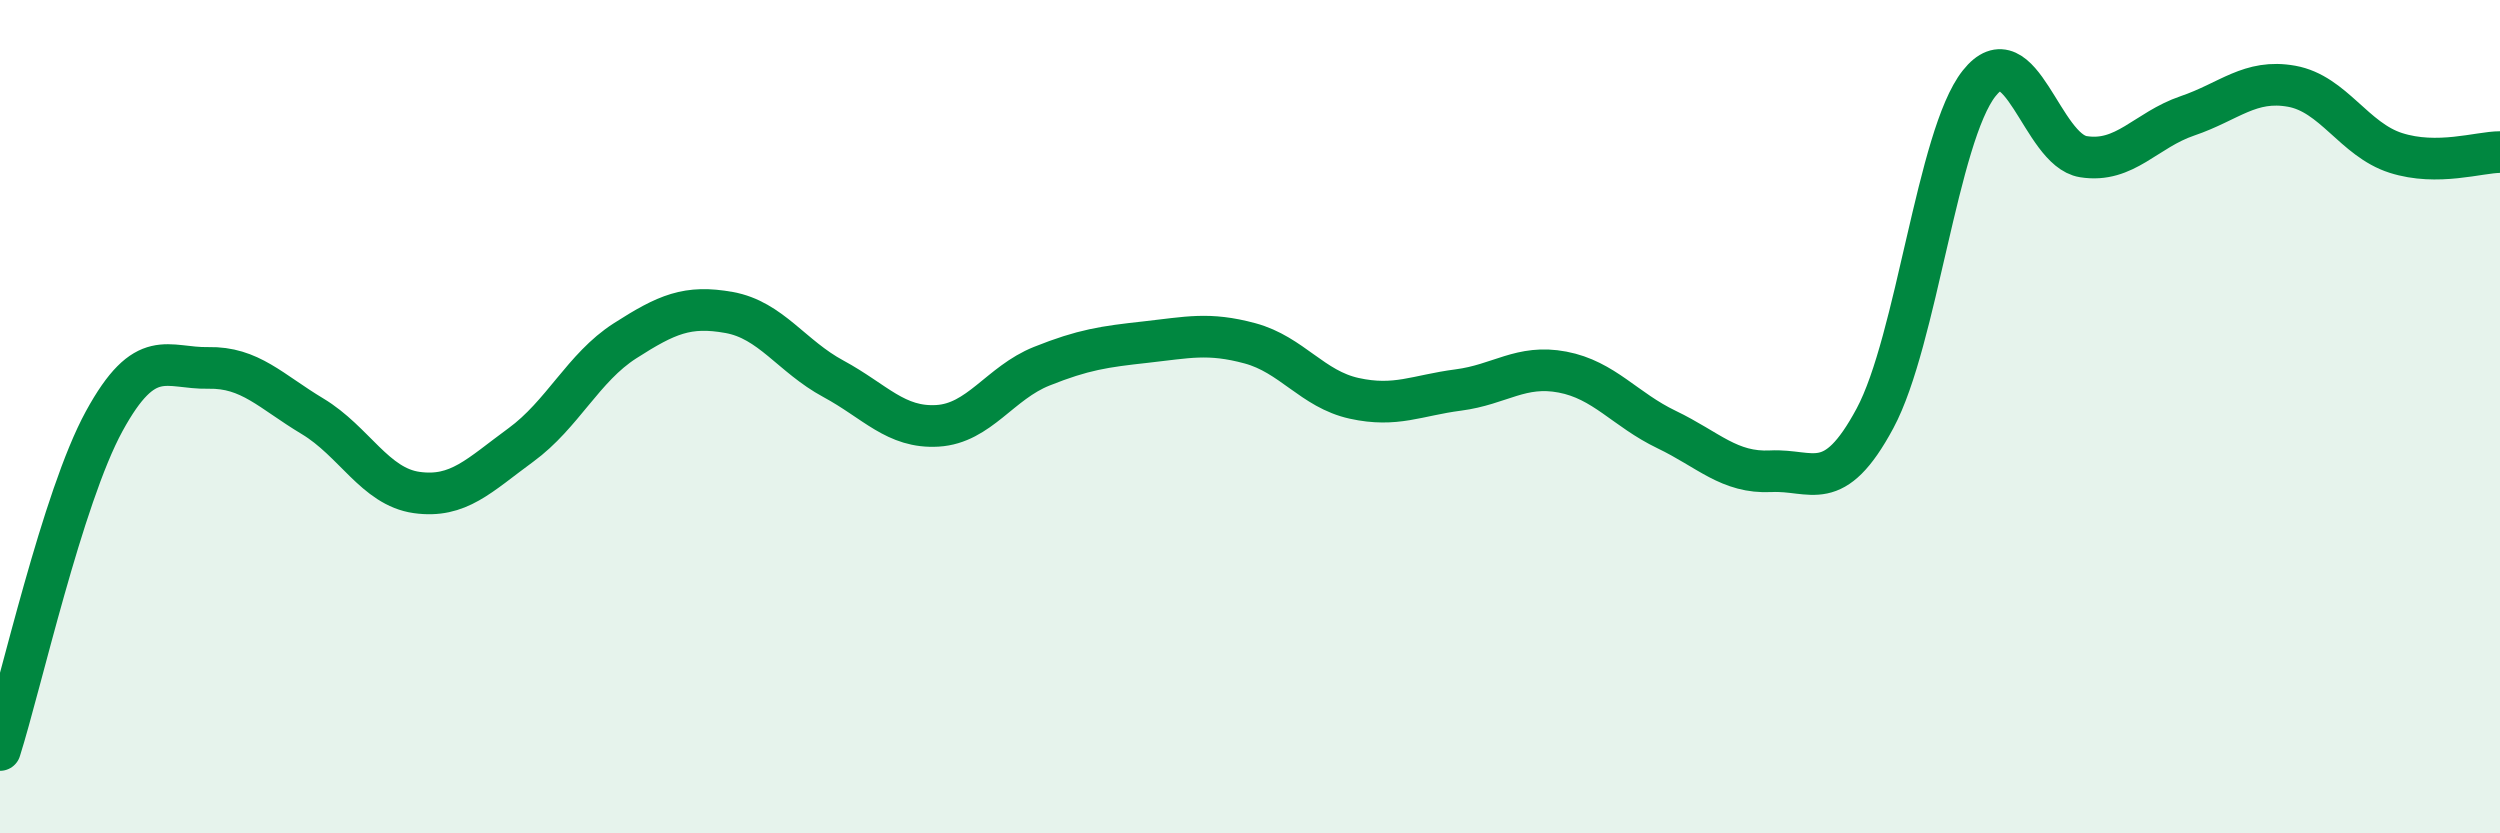 
    <svg width="60" height="20" viewBox="0 0 60 20" xmlns="http://www.w3.org/2000/svg">
      <path
        d="M 0,18 C 0.5,16.42 1.5,11.94 2.5,10.11 C 3.5,8.28 4,8.85 5,8.83 C 6,8.81 6.5,9.39 7.5,9.99 C 8.5,10.59 9,11.68 10,11.82 C 11,11.96 11.5,11.41 12.5,10.68 C 13.5,9.95 14,8.82 15,8.18 C 16,7.54 16.5,7.32 17.5,7.5 C 18.5,7.68 19,8.55 20,9.09 C 21,9.63 21.5,10.28 22.5,10.22 C 23.5,10.16 24,9.19 25,8.79 C 26,8.39 26.5,8.32 27.5,8.21 C 28.5,8.1 29,7.97 30,8.24 C 31,8.51 31.5,9.34 32.5,9.56 C 33.5,9.78 34,9.49 35,9.36 C 36,9.23 36.5,8.74 37.5,8.93 C 38.5,9.12 39,9.83 40,10.31 C 41,10.79 41.5,11.36 42.5,11.31 C 43.5,11.26 44,11.9 45,10.04 C 46,8.18 46.5,3.26 47.5,2 C 48.5,0.74 49,3.6 50,3.76 C 51,3.92 51.5,3.12 52.5,2.78 C 53.5,2.44 54,1.89 55,2.07 C 56,2.25 56.5,3.35 57.5,3.67 C 58.5,3.99 59.5,3.65 60,3.65L60 20L0 20Z"
        fill="#008740"
        opacity="0.1"
        stroke-linecap="round"
        stroke-linejoin="round"
      />
      <path
        d="M 0,18 C 0.5,16.42 1.5,11.94 2.5,10.11 C 3.5,8.28 4,8.85 5,8.83 C 6,8.81 6.5,9.39 7.5,9.99 C 8.5,10.59 9,11.68 10,11.82 C 11,11.96 11.5,11.41 12.5,10.68 C 13.5,9.95 14,8.82 15,8.18 C 16,7.54 16.5,7.32 17.5,7.5 C 18.5,7.68 19,8.55 20,9.09 C 21,9.63 21.5,10.28 22.5,10.22 C 23.5,10.16 24,9.19 25,8.79 C 26,8.39 26.5,8.32 27.5,8.21 C 28.5,8.1 29,7.97 30,8.24 C 31,8.51 31.5,9.34 32.5,9.56 C 33.5,9.78 34,9.49 35,9.36 C 36,9.23 36.5,8.74 37.5,8.93 C 38.5,9.12 39,9.83 40,10.31 C 41,10.79 41.5,11.36 42.5,11.31 C 43.5,11.26 44,11.9 45,10.04 C 46,8.18 46.5,3.26 47.5,2 C 48.5,0.74 49,3.6 50,3.76 C 51,3.92 51.5,3.12 52.5,2.78 C 53.5,2.44 54,1.89 55,2.07 C 56,2.25 56.5,3.35 57.5,3.67 C 58.5,3.99 59.5,3.65 60,3.65"
        stroke="#008740"
        stroke-width="1"
        fill="none"
        stroke-linecap="round"
        stroke-linejoin="round"
      />
    </svg>
  